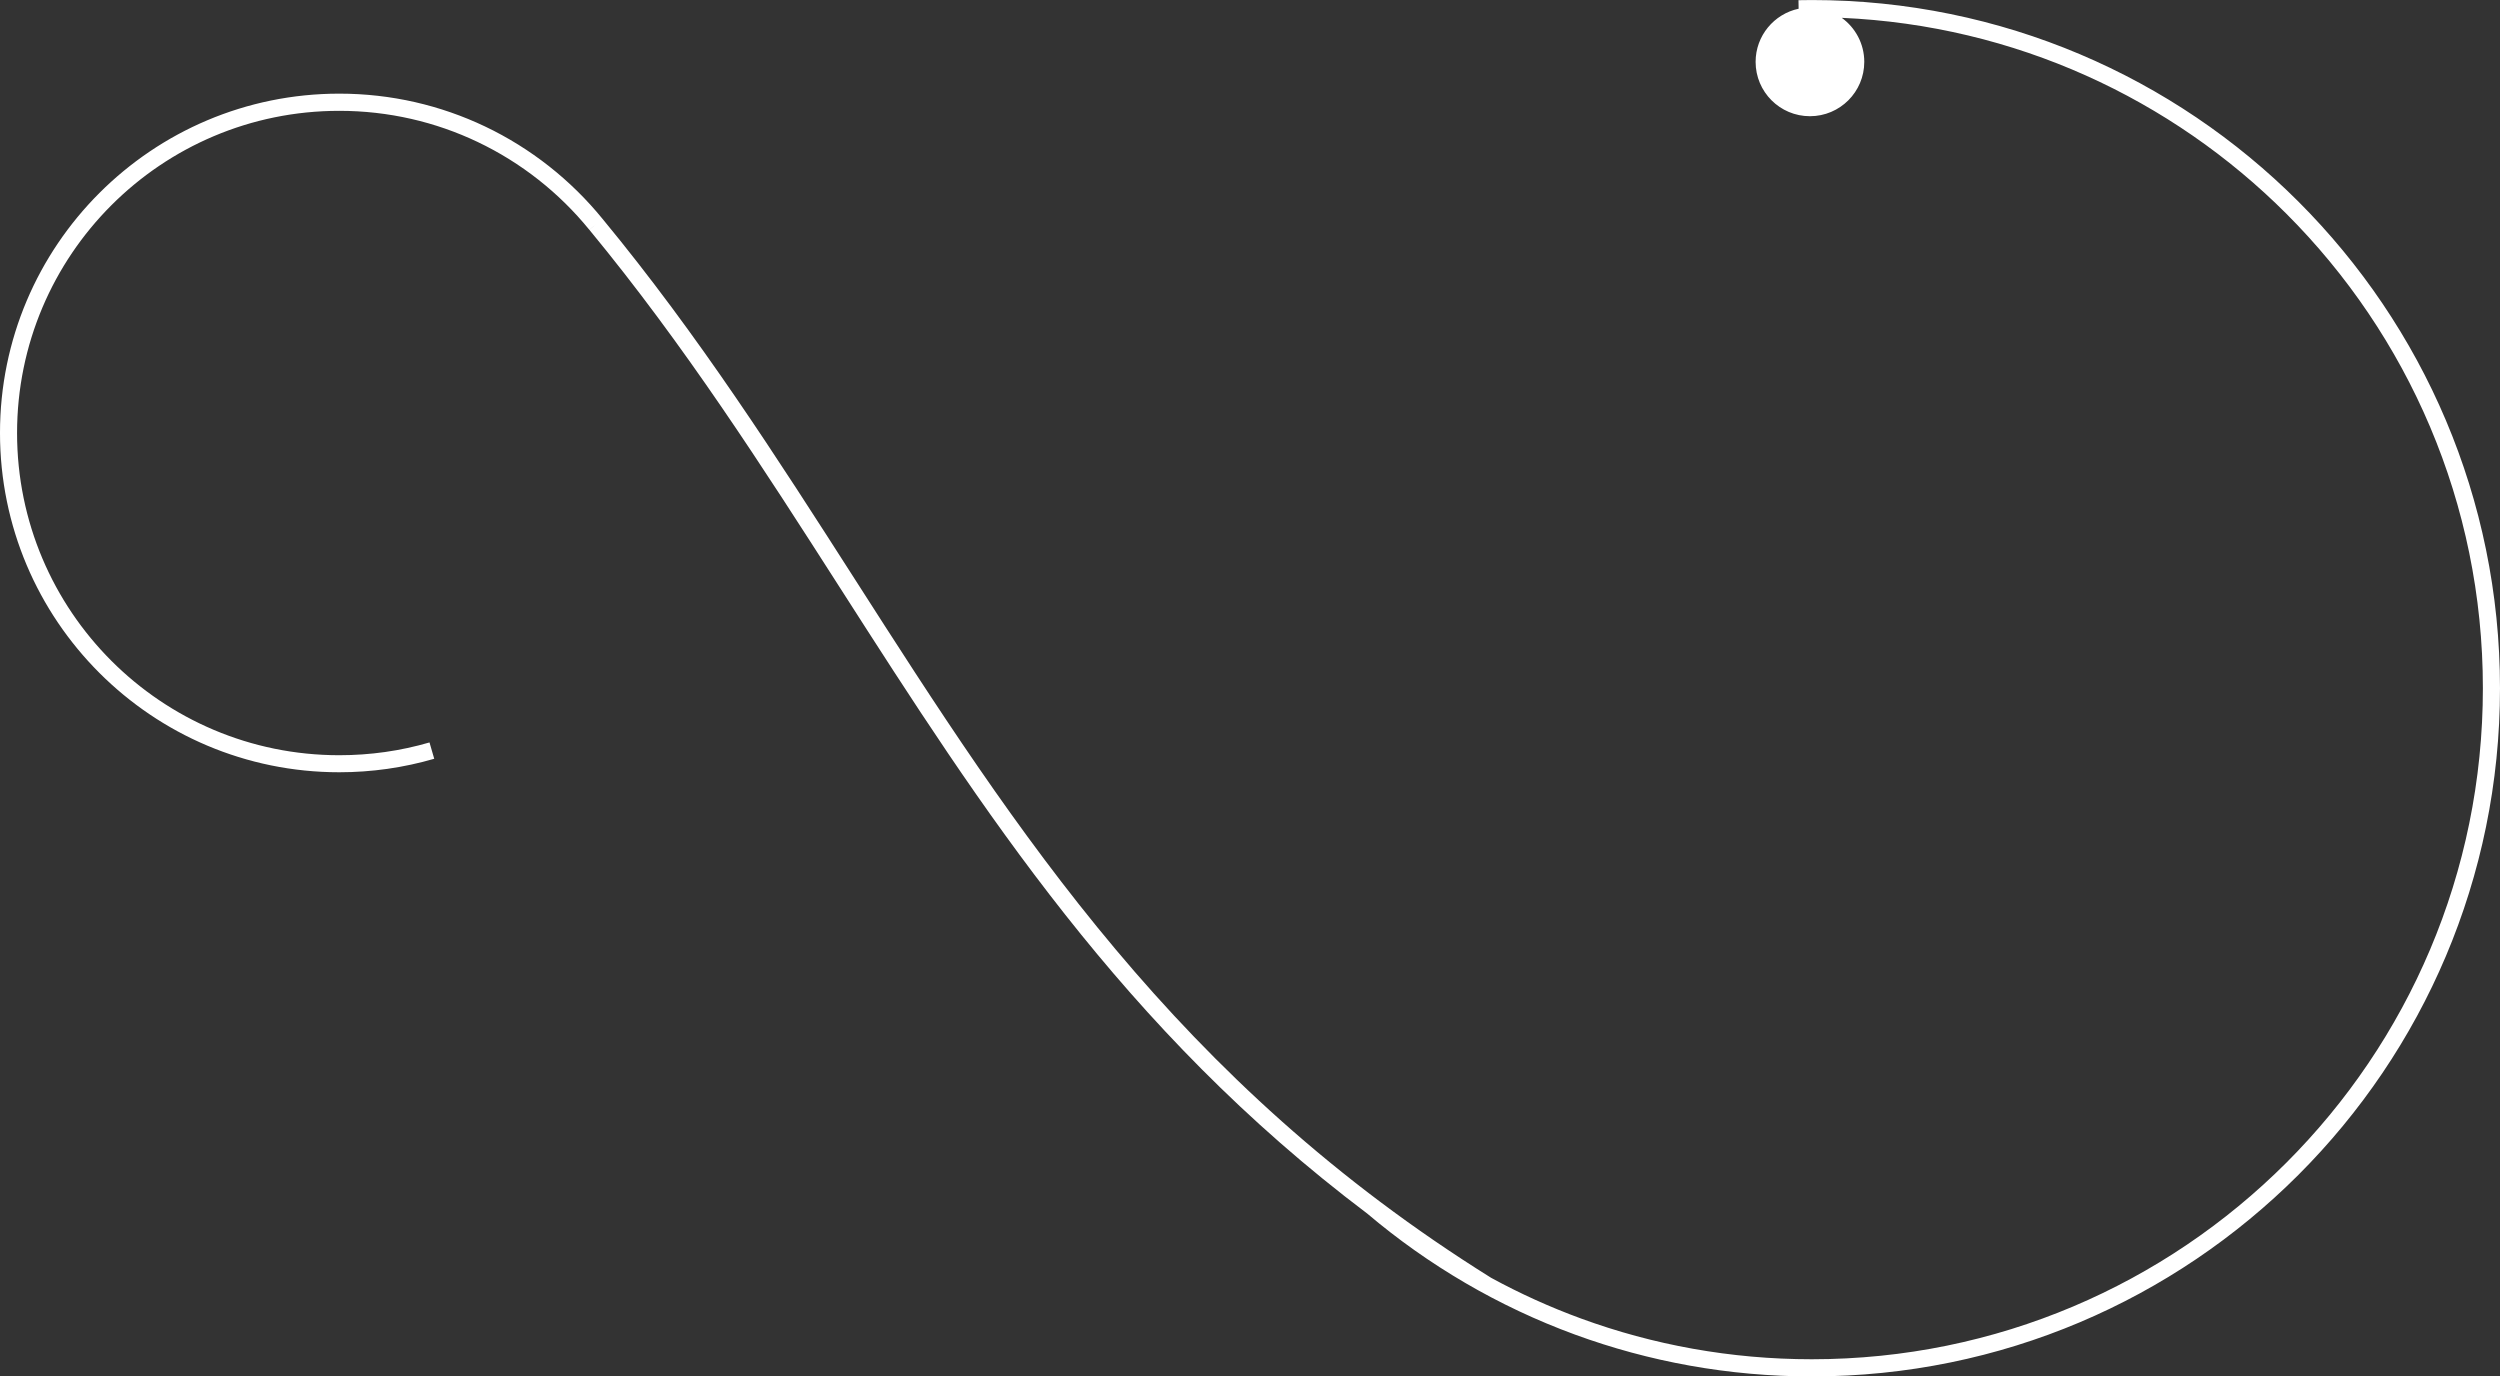 <?xml version="1.0" encoding="UTF-8" standalone="no"?><svg xmlns="http://www.w3.org/2000/svg" clip-rule="evenodd" fill="#000000" fill-rule="evenodd" height="689.3" image-rendering="optimizeQuality" shape-rendering="geometricPrecision" text-rendering="geometricPrecision" viewBox="0 0 1252.04 689.3" width="1252.04"><rect x="0" y="0" width="1252.04" height="689.3" fill="#333333" stroke="none"/><g><path d="M217.51 379.99c-7.64,2.23 -15.5,3.93 -23.51,5.07 -7.9,1.12 -15.94,1.7 -24.07,1.7 -46.92,0 -89.41,-19.02 -120.16,-49.77 -30.75,-30.75 -49.77,-73.23 -49.77,-120.16 0,-46.92 19.02,-89.41 49.77,-120.16 30.75,-30.75 73.24,-49.77 120.16,-49.77 26.08,0 50.8,5.89 72.91,16.4 22.95,10.92 43.07,26.84 58.95,46.35 48.08,58.26 87.25,119.4 126.39,180.5 80.65,125.89 161.2,251.6 318.62,349.81 14.38,7.84 29.4,14.66 44.96,20.36 36.04,13.21 74.99,20.42 115.64,20.42 92.81,0 176.83,-37.62 237.64,-98.43 60.82,-60.82 98.43,-144.84 98.43,-237.64 0,-92.81 -37.62,-176.83 -98.43,-237.64 -57.53,-57.53 -135.81,-94.29 -222.66,-98.1 6.83,4.94 11.28,12.98 11.28,22.06 0,15.03 -12.18,27.21 -27.21,27.21 -15.03,0 -27.21,-12.18 -27.21,-27.21 0,-13.08 9.24,-24.01 21.54,-26.62l-0.07 -4.27 6.67 -0.08c95.17,0 181.34,38.58 243.71,100.95 62.37,62.37 100.95,148.53 100.95,243.71 0,95.17 -38.58,181.34 -100.95,243.71 -62.37,62.37 -148.53,100.95 -243.71,100.95 -41.65,0 -81.6,-7.4 -118.59,-20.95 -38.33,-14.05 -73.48,-34.71 -104.05,-60.61 -122.33,-92.22 -193.01,-202.53 -263.78,-312.98 -39.04,-60.93 -78.1,-121.91 -125.8,-179.71l3.3 -2.71 -3.32 2.7c-15.07,-18.52 -34.17,-33.63 -55.97,-44 -20.97,-9.98 -44.46,-15.57 -69.26,-15.57 -44.56,0 -84.9,18.06 -114.1,47.26 -29.2,29.2 -47.26,69.54 -47.26,114.1 0,44.56 18.06,84.9 47.26,114.1 29.2,29.2 69.54,47.26 114.1,47.26 7.82,0 15.46,-0.55 22.89,-1.6 7.64,-1.08 15.09,-2.7 22.3,-4.8l2.38 8.21z" fill="#ffffff" fill-rule="nonzero"/></g></svg>